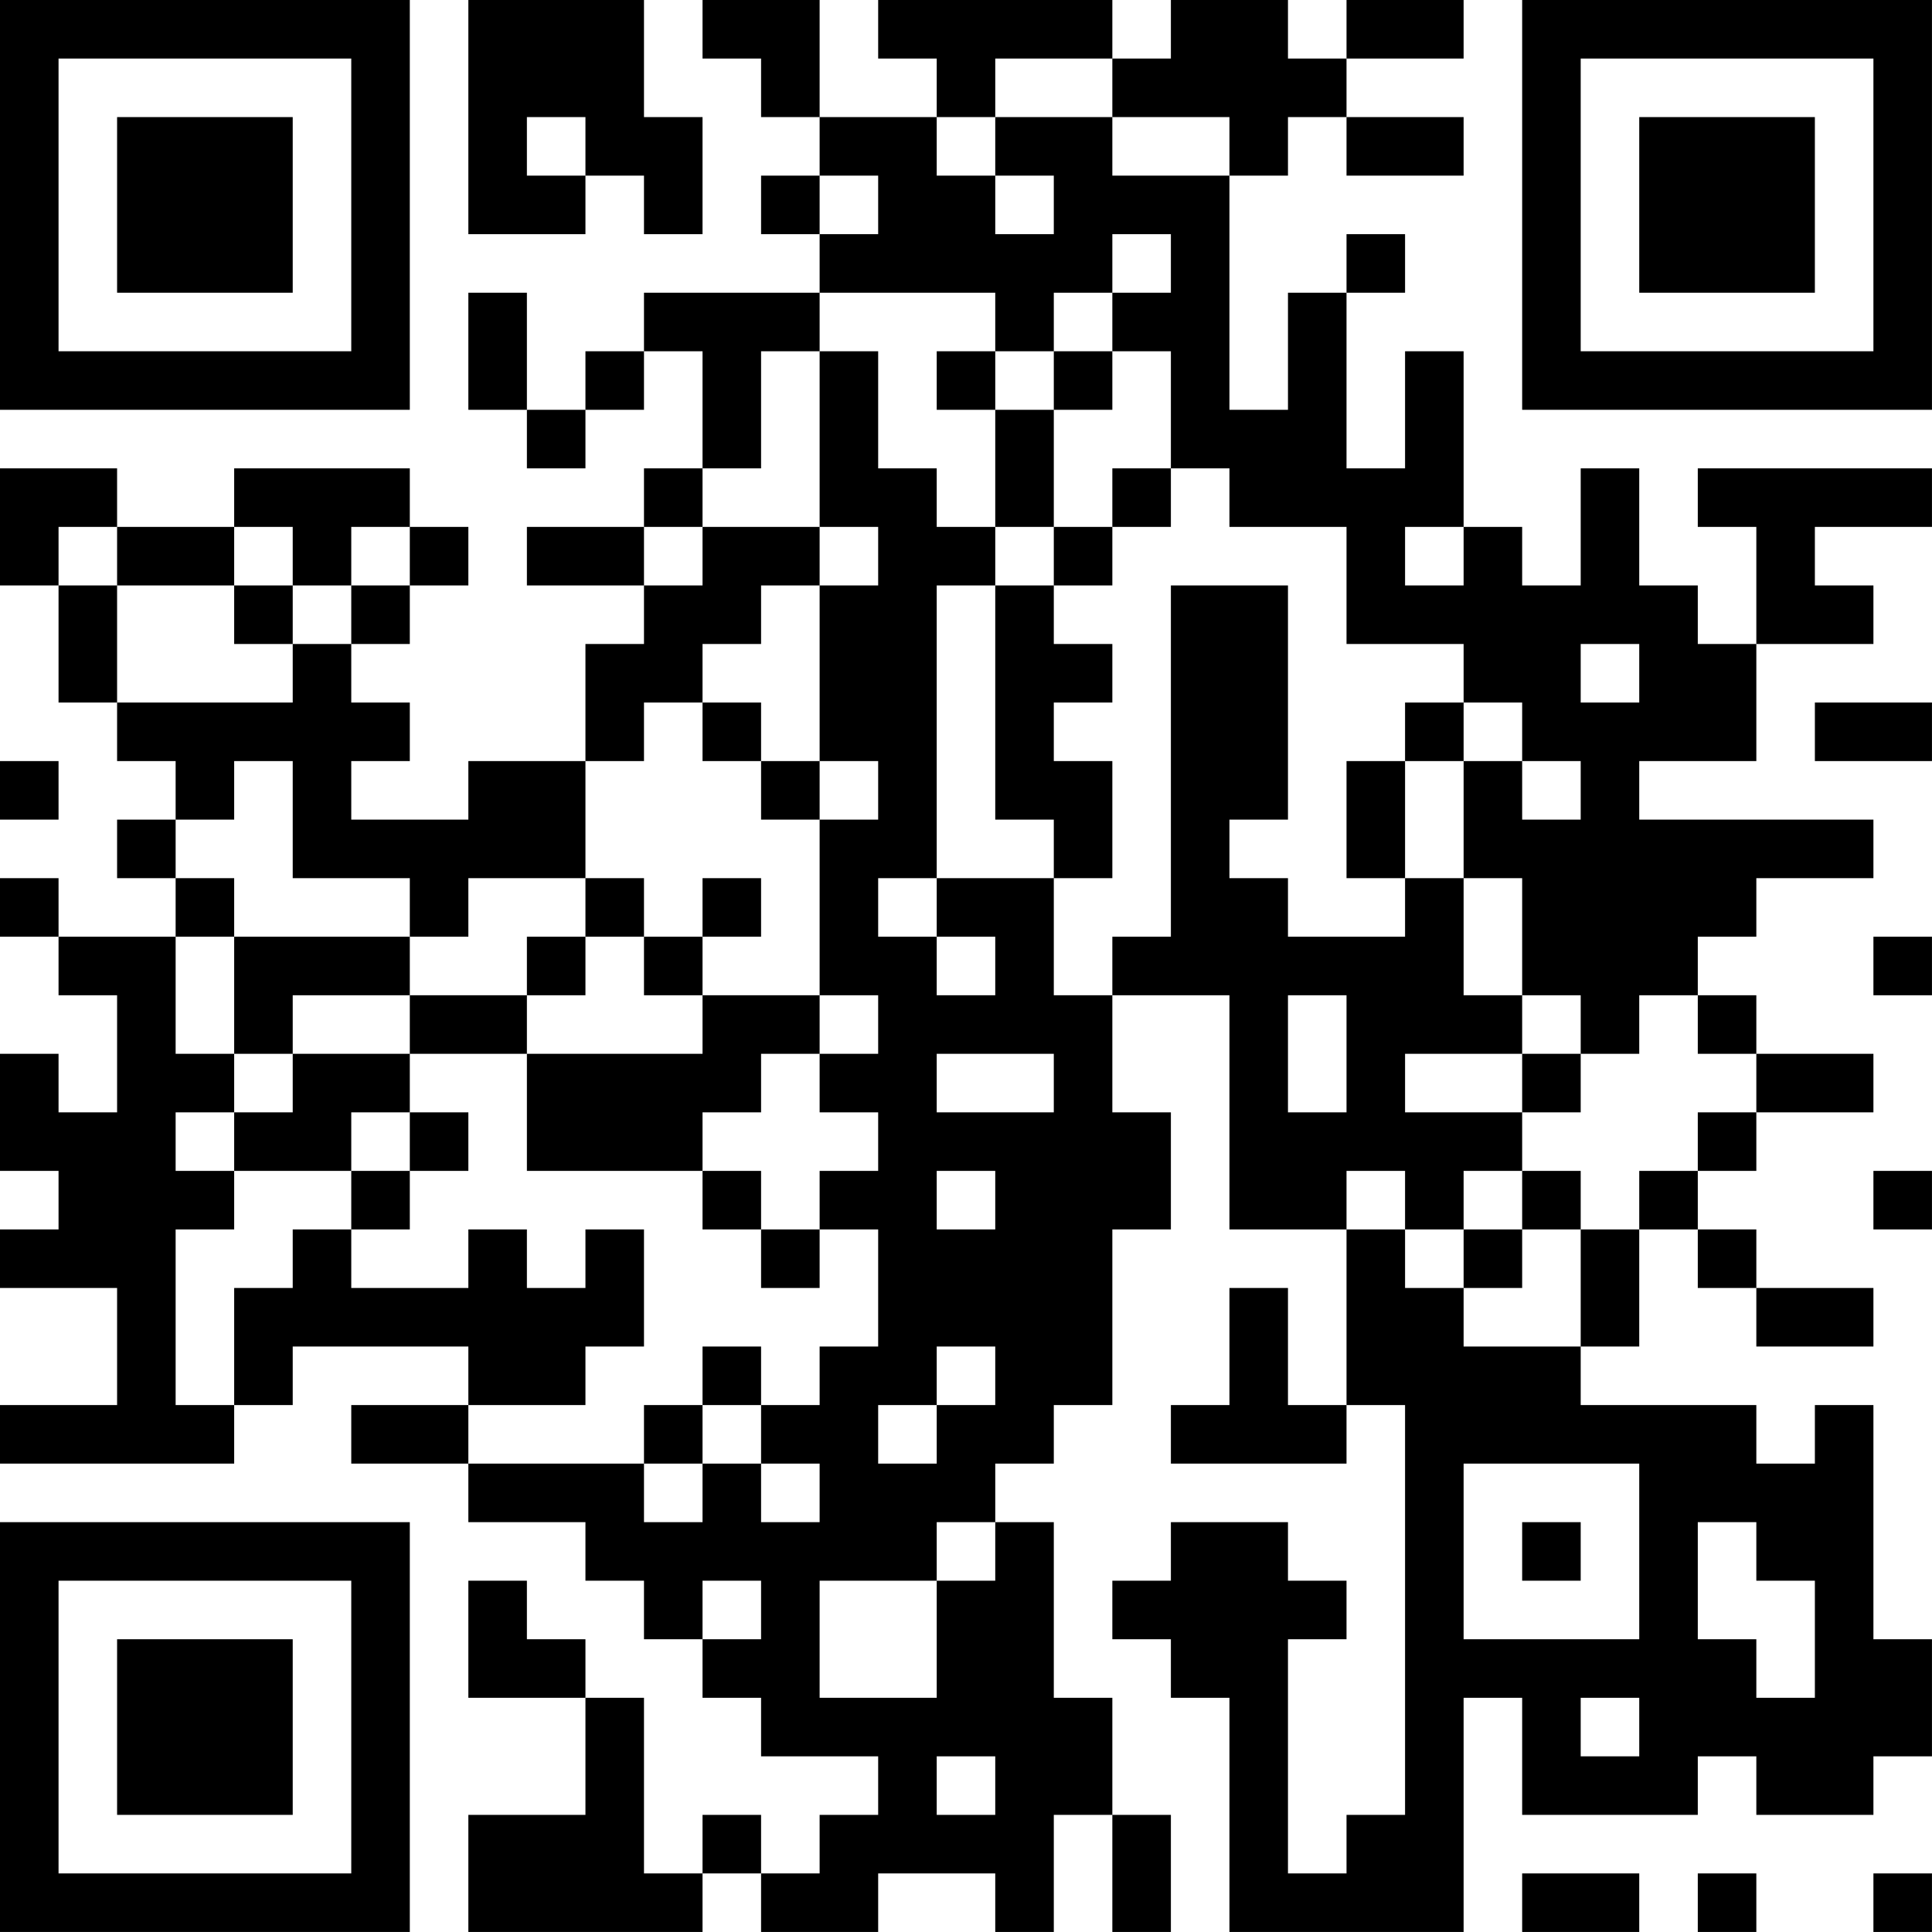 <?xml version="1.0" encoding="UTF-8"?>
<svg xmlns="http://www.w3.org/2000/svg" version="1.1" width="400" height="400" viewBox="0 0 400 400"><rect x="0" y="0" width="400" height="400" fill="#ffffff"/><g transform="scale(12.121)"><g transform="translate(0,0)"><path fill-rule="evenodd" d="M8 0L8 4L10 4L10 3L11 3L11 4L12 4L12 2L11 2L11 0ZM12 0L12 1L13 1L13 2L14 2L14 3L13 3L13 4L14 4L14 5L11 5L11 6L10 6L10 7L9 7L9 5L8 5L8 7L9 7L9 8L10 8L10 7L11 7L11 6L12 6L12 8L11 8L11 9L9 9L9 10L11 10L11 11L10 11L10 13L8 13L8 14L6 14L6 13L7 13L7 12L6 12L6 11L7 11L7 10L8 10L8 9L7 9L7 8L4 8L4 9L2 9L2 8L0 8L0 10L1 10L1 12L2 12L2 13L3 13L3 14L2 14L2 15L3 15L3 16L1 16L1 15L0 15L0 16L1 16L1 17L2 17L2 19L1 19L1 18L0 18L0 20L1 20L1 21L0 21L0 22L2 22L2 24L0 24L0 25L4 25L4 24L5 24L5 23L8 23L8 24L6 24L6 25L8 25L8 26L10 26L10 27L11 27L11 28L12 28L12 29L13 29L13 30L15 30L15 31L14 31L14 32L13 32L13 31L12 31L12 32L11 32L11 29L10 29L10 28L9 28L9 27L8 27L8 29L10 29L10 31L8 31L8 33L12 33L12 32L13 32L13 33L15 33L15 32L17 32L17 33L18 33L18 31L19 31L19 33L20 33L20 31L19 31L19 29L18 29L18 26L17 26L17 25L18 25L18 24L19 24L19 21L20 21L20 19L19 19L19 17L21 17L21 21L23 21L23 24L22 24L22 22L21 22L21 24L20 24L20 25L23 25L23 24L24 24L24 31L23 31L23 32L22 32L22 28L23 28L23 27L22 27L22 26L20 26L20 27L19 27L19 28L20 28L20 29L21 29L21 33L25 33L25 29L26 29L26 31L29 31L29 30L30 30L30 31L32 31L32 30L33 30L33 28L32 28L32 24L31 24L31 25L30 25L30 24L27 24L27 23L28 23L28 21L29 21L29 22L30 22L30 23L32 23L32 22L30 22L30 21L29 21L29 20L30 20L30 19L32 19L32 18L30 18L30 17L29 17L29 16L30 16L30 15L32 15L32 14L28 14L28 13L30 13L30 11L32 11L32 10L31 10L31 9L33 9L33 8L29 8L29 9L30 9L30 11L29 11L29 10L28 10L28 8L27 8L27 10L26 10L26 9L25 9L25 6L24 6L24 8L23 8L23 5L24 5L24 4L23 4L23 5L22 5L22 7L21 7L21 3L22 3L22 2L23 2L23 3L25 3L25 2L23 2L23 1L25 1L25 0L23 0L23 1L22 1L22 0L20 0L20 1L19 1L19 0L15 0L15 1L16 1L16 2L14 2L14 0ZM17 1L17 2L16 2L16 3L17 3L17 4L18 4L18 3L17 3L17 2L19 2L19 3L21 3L21 2L19 2L19 1ZM9 2L9 3L10 3L10 2ZM14 3L14 4L15 4L15 3ZM19 4L19 5L18 5L18 6L17 6L17 5L14 5L14 6L13 6L13 8L12 8L12 9L11 9L11 10L12 10L12 9L14 9L14 10L13 10L13 11L12 11L12 12L11 12L11 13L10 13L10 15L8 15L8 16L7 16L7 15L5 15L5 13L4 13L4 14L3 14L3 15L4 15L4 16L3 16L3 18L4 18L4 19L3 19L3 20L4 20L4 21L3 21L3 24L4 24L4 22L5 22L5 21L6 21L6 22L8 22L8 21L9 21L9 22L10 22L10 21L11 21L11 23L10 23L10 24L8 24L8 25L11 25L11 26L12 26L12 25L13 25L13 26L14 26L14 25L13 25L13 24L14 24L14 23L15 23L15 21L14 21L14 20L15 20L15 19L14 19L14 18L15 18L15 17L14 17L14 14L15 14L15 13L14 13L14 10L15 10L15 9L14 9L14 6L15 6L15 8L16 8L16 9L17 9L17 10L16 10L16 15L15 15L15 16L16 16L16 17L17 17L17 16L16 16L16 15L18 15L18 17L19 17L19 16L20 16L20 10L22 10L22 14L21 14L21 15L22 15L22 16L24 16L24 15L25 15L25 17L26 17L26 18L24 18L24 19L26 19L26 20L25 20L25 21L24 21L24 20L23 20L23 21L24 21L24 22L25 22L25 23L27 23L27 21L28 21L28 20L29 20L29 19L30 19L30 18L29 18L29 17L28 17L28 18L27 18L27 17L26 17L26 15L25 15L25 13L26 13L26 14L27 14L27 13L26 13L26 12L25 12L25 11L23 11L23 9L21 9L21 8L20 8L20 6L19 6L19 5L20 5L20 4ZM16 6L16 7L17 7L17 9L18 9L18 10L17 10L17 14L18 14L18 15L19 15L19 13L18 13L18 12L19 12L19 11L18 11L18 10L19 10L19 9L20 9L20 8L19 8L19 9L18 9L18 7L19 7L19 6L18 6L18 7L17 7L17 6ZM1 9L1 10L2 10L2 12L5 12L5 11L6 11L6 10L7 10L7 9L6 9L6 10L5 10L5 9L4 9L4 10L2 10L2 9ZM24 9L24 10L25 10L25 9ZM4 10L4 11L5 11L5 10ZM27 11L27 12L28 12L28 11ZM12 12L12 13L13 13L13 14L14 14L14 13L13 13L13 12ZM24 12L24 13L23 13L23 15L24 15L24 13L25 13L25 12ZM31 12L31 13L33 13L33 12ZM0 13L0 14L1 14L1 13ZM10 15L10 16L9 16L9 17L7 17L7 16L4 16L4 18L5 18L5 19L4 19L4 20L6 20L6 21L7 21L7 20L8 20L8 19L7 19L7 18L9 18L9 20L12 20L12 21L13 21L13 22L14 22L14 21L13 21L13 20L12 20L12 19L13 19L13 18L14 18L14 17L12 17L12 16L13 16L13 15L12 15L12 16L11 16L11 15ZM10 16L10 17L9 17L9 18L12 18L12 17L11 17L11 16ZM32 16L32 17L33 17L33 16ZM5 17L5 18L7 18L7 17ZM22 17L22 19L23 19L23 17ZM16 18L16 19L18 19L18 18ZM26 18L26 19L27 19L27 18ZM6 19L6 20L7 20L7 19ZM16 20L16 21L17 21L17 20ZM26 20L26 21L25 21L25 22L26 22L26 21L27 21L27 20ZM32 20L32 21L33 21L33 20ZM12 23L12 24L11 24L11 25L12 25L12 24L13 24L13 23ZM16 23L16 24L15 24L15 25L16 25L16 24L17 24L17 23ZM25 25L25 28L28 28L28 25ZM16 26L16 27L14 27L14 29L16 29L16 27L17 27L17 26ZM26 26L26 27L27 27L27 26ZM29 26L29 28L30 28L30 29L31 29L31 27L30 27L30 26ZM12 27L12 28L13 28L13 27ZM27 29L27 30L28 30L28 29ZM16 30L16 31L17 31L17 30ZM26 32L26 33L28 33L28 32ZM29 32L29 33L30 33L30 32ZM32 32L32 33L33 33L33 32ZM0 0L0 7L7 7L7 0ZM1 1L1 6L6 6L6 1ZM2 2L2 5L5 5L5 2ZM26 0L26 7L33 7L33 0ZM27 1L27 6L32 6L32 1ZM28 2L28 5L31 5L31 2ZM0 26L0 33L7 33L7 26ZM1 27L1 32L6 32L6 27ZM2 28L2 31L5 31L5 28Z" fill="#000000"/></g></g></svg>
